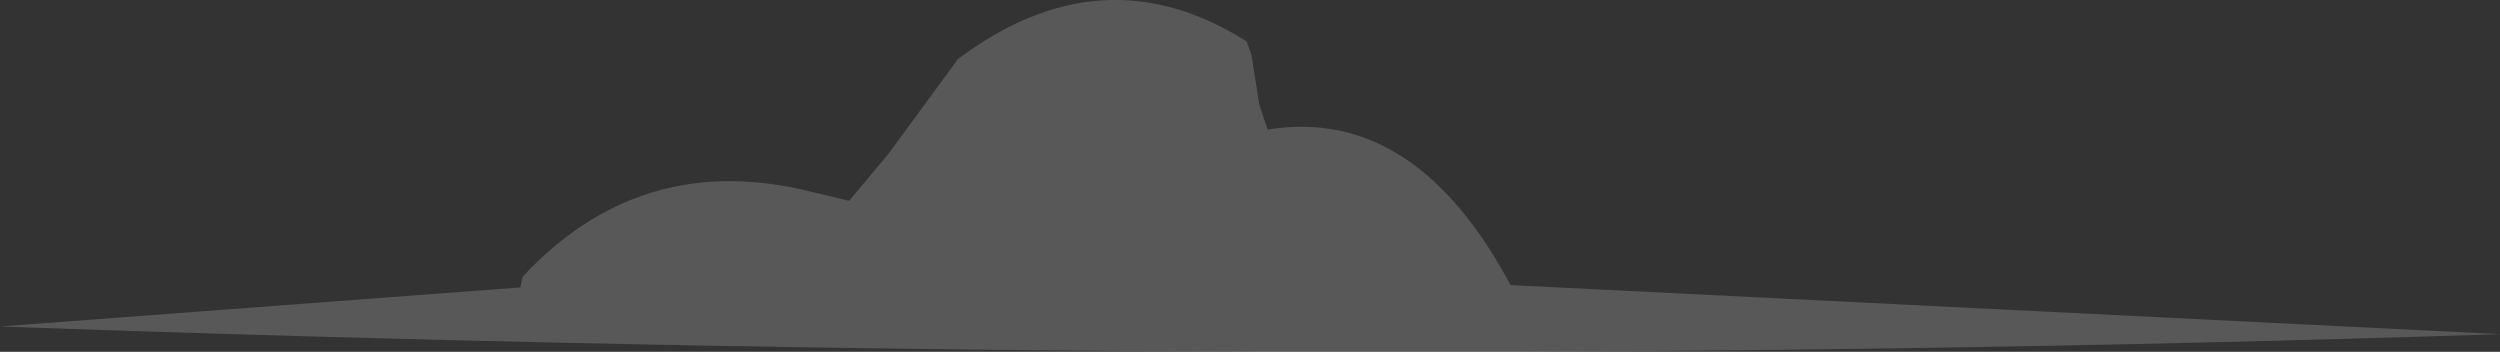 <?xml version="1.0" encoding="UTF-8" standalone="no"?>
<svg xmlns:xlink="http://www.w3.org/1999/xlink" height="22.95px" width="163.1px" xmlns="http://www.w3.org/2000/svg">
  <rect width="100%" height="100%" fill="#333333" stroke="none"/>
  <g transform="matrix(1.0, 0.0, 0.0, 1.0, 81.55, 11.45)">
    <path d="M-19.05 -7.6 Q-9.65 -14.65 -0.3 -8.8 L-0.2 -8.7 0.1 -7.85 0.6 -4.65 1.15 -3.0 Q10.75 -4.55 17.0 7.15 L81.55 10.35 Q3.7 12.9 -81.55 9.85 L-47.6 7.3 -47.45 6.6 Q-39.95 -1.45 -29.3 0.9 L-26.15 1.65 -23.6 -1.4 -19.05 -7.6" fill="#ffffff" fill-opacity="0.18" fill-rule="evenodd" stroke="none"/>
  </g>
</svg>
